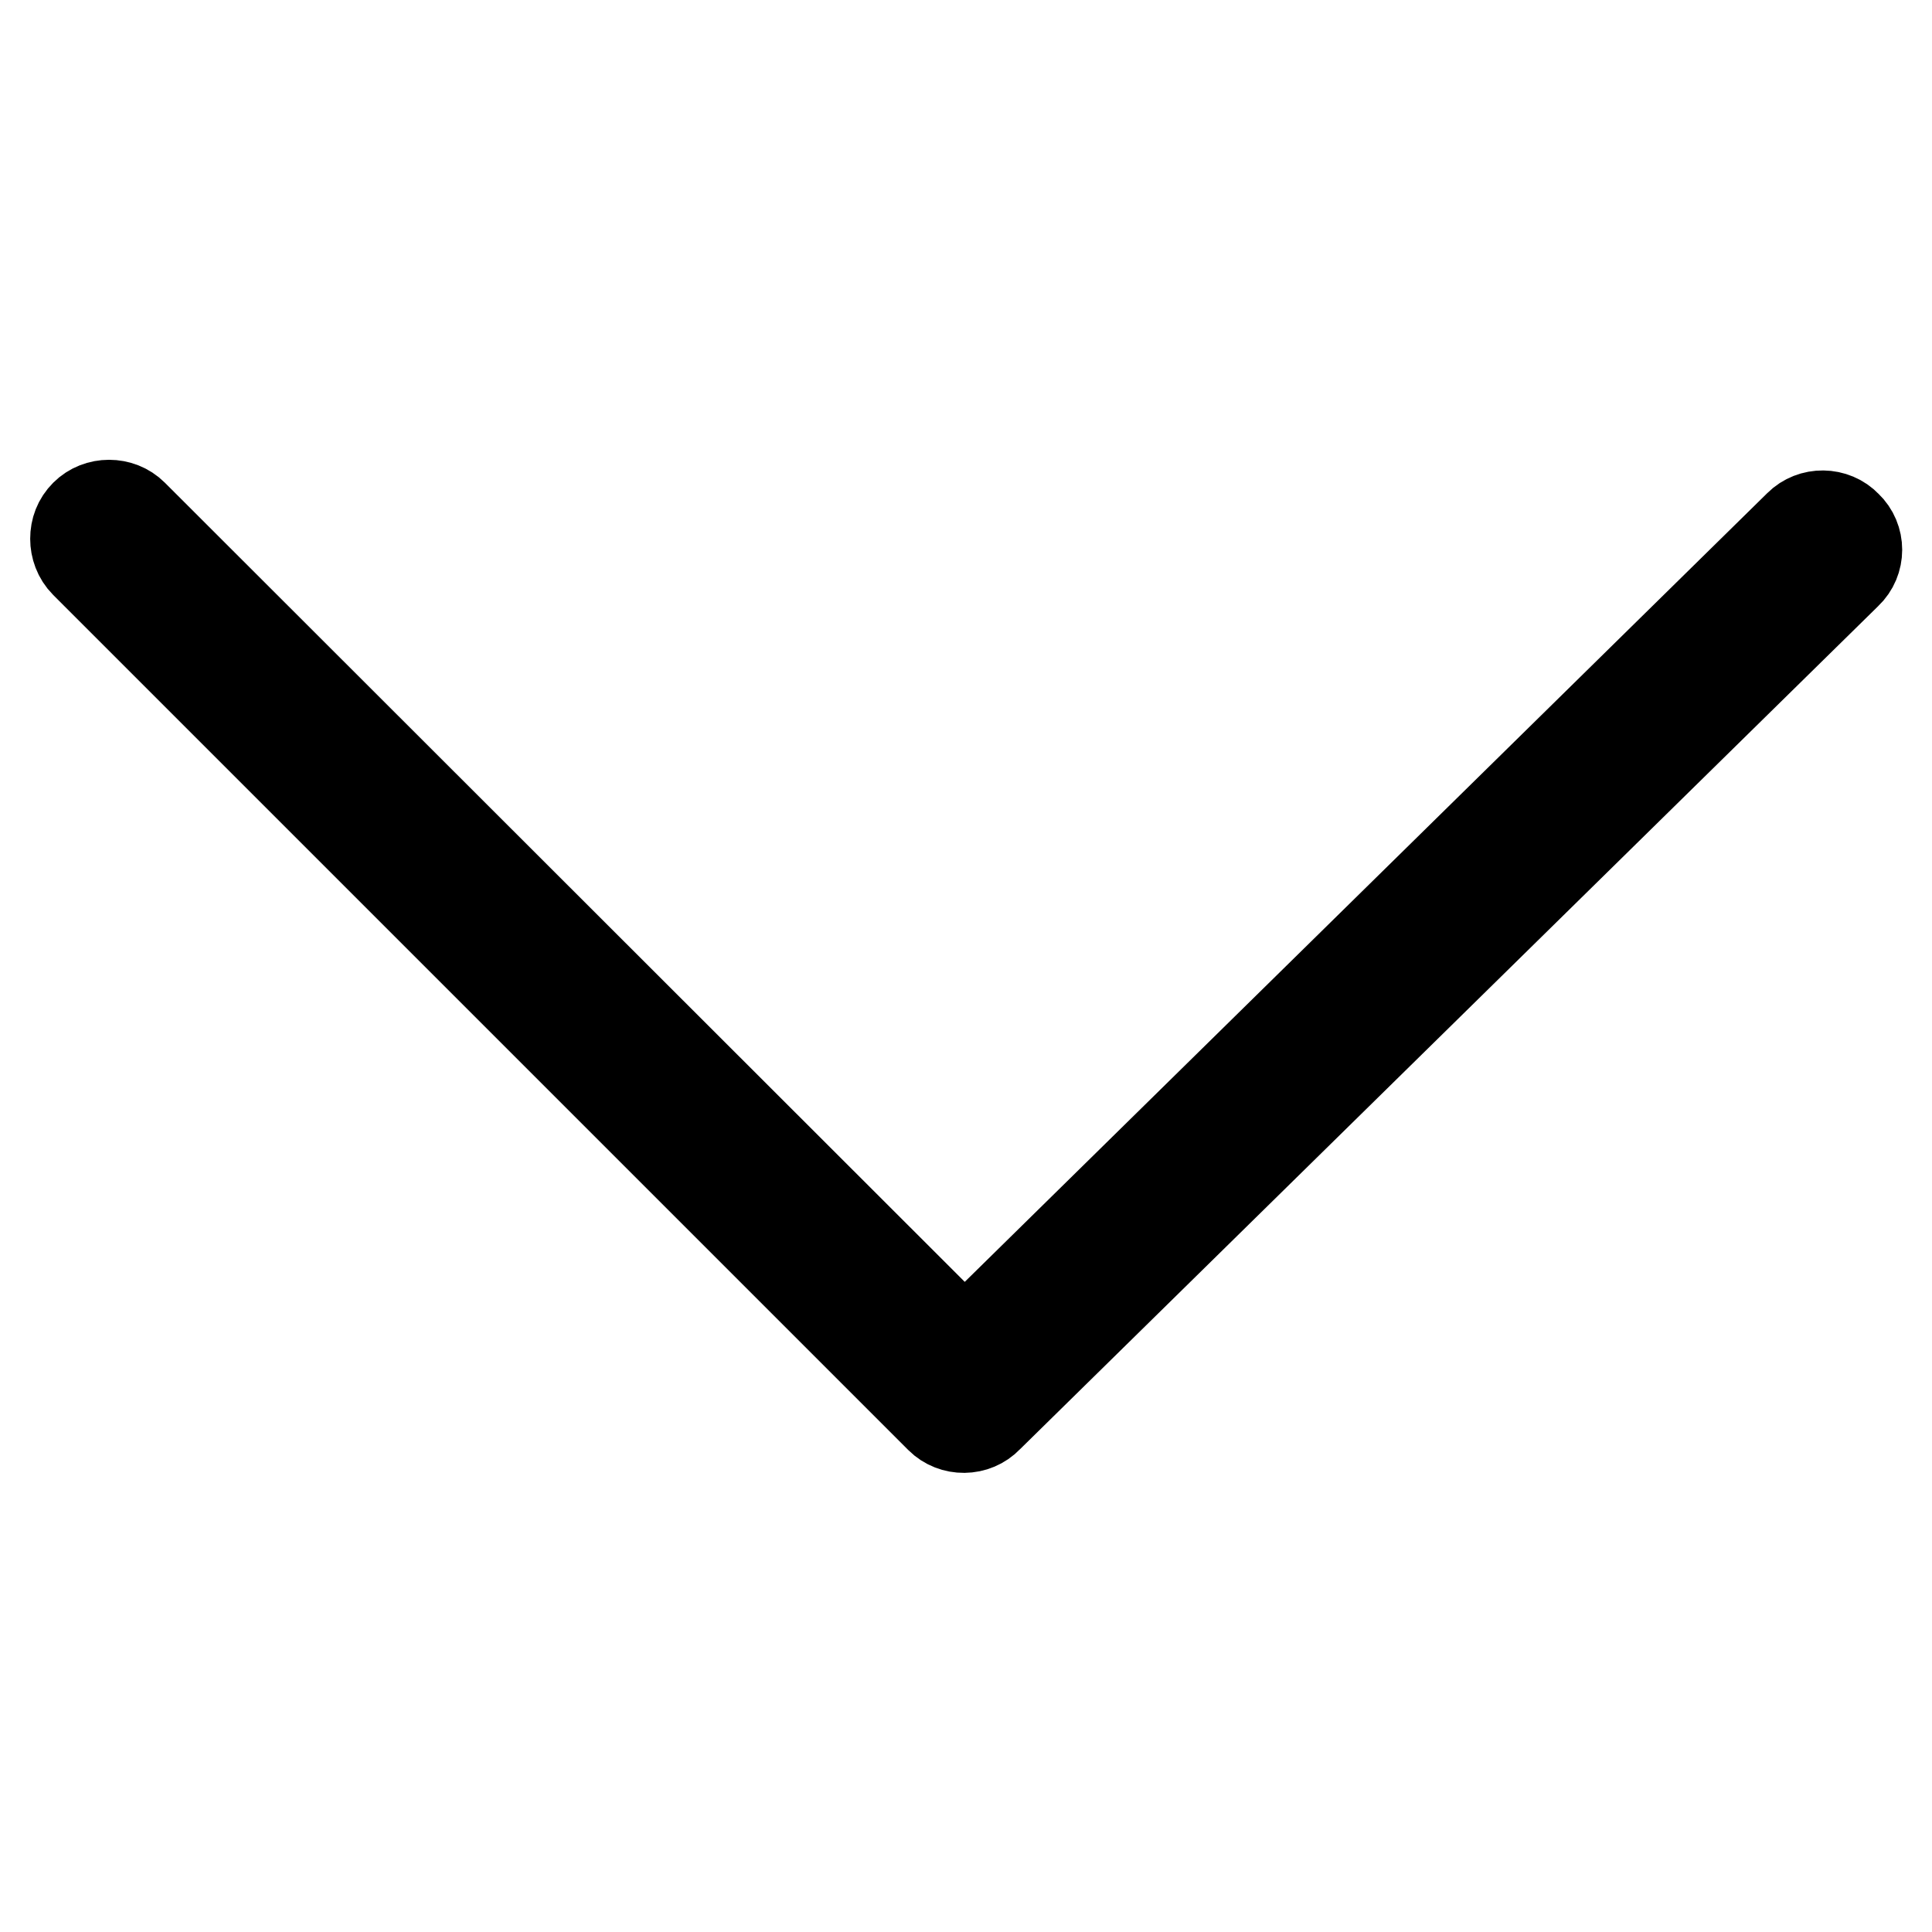 <?xml version="1.0" encoding="utf-8"?>
<!-- Svg Vector Icons : http://www.onlinewebfonts.com/icon -->
<!DOCTYPE svg PUBLIC "-//W3C//DTD SVG 1.1//EN" "http://www.w3.org/Graphics/SVG/1.1/DTD/svg11.dtd">
<svg version="1.1" xmlns="http://www.w3.org/2000/svg" xmlns:xlink="http://www.w3.org/1999/xlink" x="0px" y="0px" viewBox="0 0 256 256" enable-background="new 0 0 256 256" xml:space="preserve">
<g> <path stroke-width="12" fill-opacity="0" stroke="#000000"  d="M130.9,187.8L244.7,76c1.8-1.7,1.8-4.6,0-6.3c-1.7-1.8-4.6-1.8-6.3-0.1L127.8,178.3L17.6,68.2 c-1.7-1.7-4.6-1.7-6.3,0c-0.9,0.9-1.3,2-1.3,3.2c0,1.1,0.4,2.3,1.3,3.2l113.3,113.3C126.3,189.6,129.2,189.6,130.9,187.8z"/></g>
</svg>